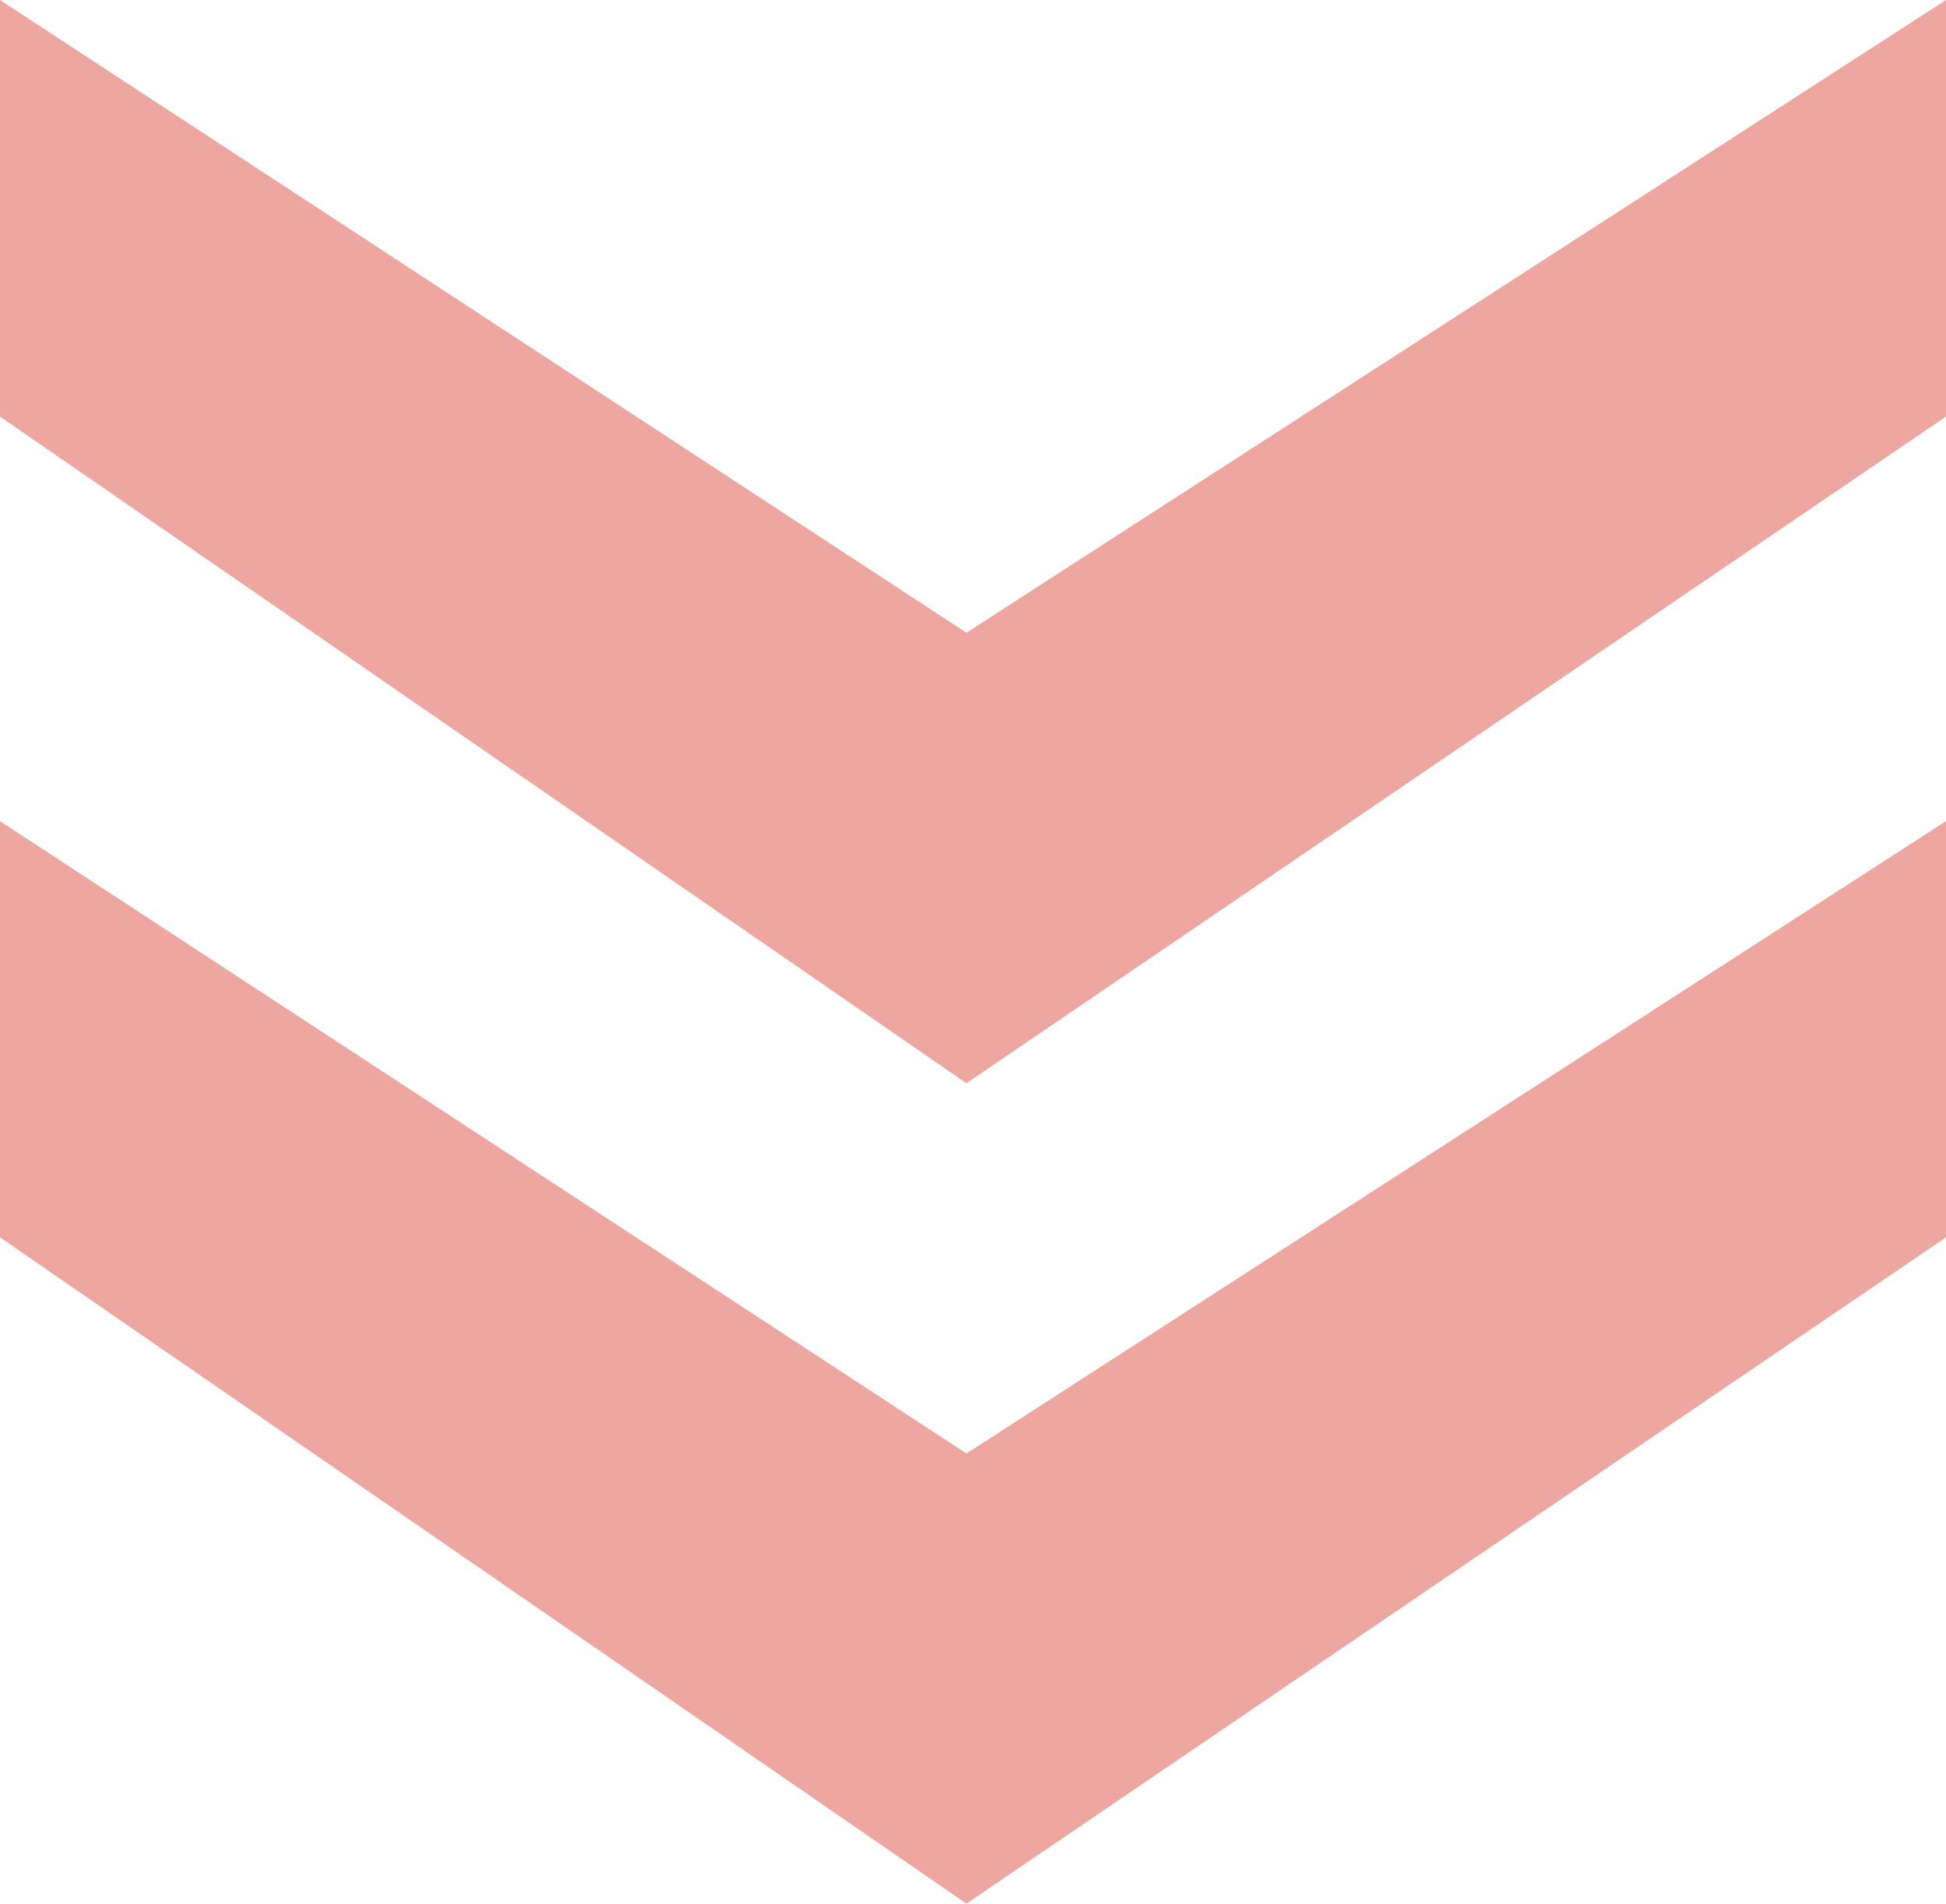 <svg xmlns="http://www.w3.org/2000/svg" viewBox="0 0 53.3 52.14"><defs><style>.cls-1{opacity:0.5;}.cls-2{fill:#db4d42;}</style></defs><g id="レイヤー_2" data-name="レイヤー 2"><g id="レイヤー_1-2" data-name="レイヤー 1"><g class="cls-1"><polygon class="cls-2" points="53.3 22.49 53.3 33.89 26.47 52.14 0 33.89 0 22.49 26.47 39.81 53.3 22.49"/><polygon class="cls-2" points="53.3 0 53.3 11.41 26.47 29.67 0 11.41 0 0 26.47 17.33 53.3 0"/></g></g></g></svg>